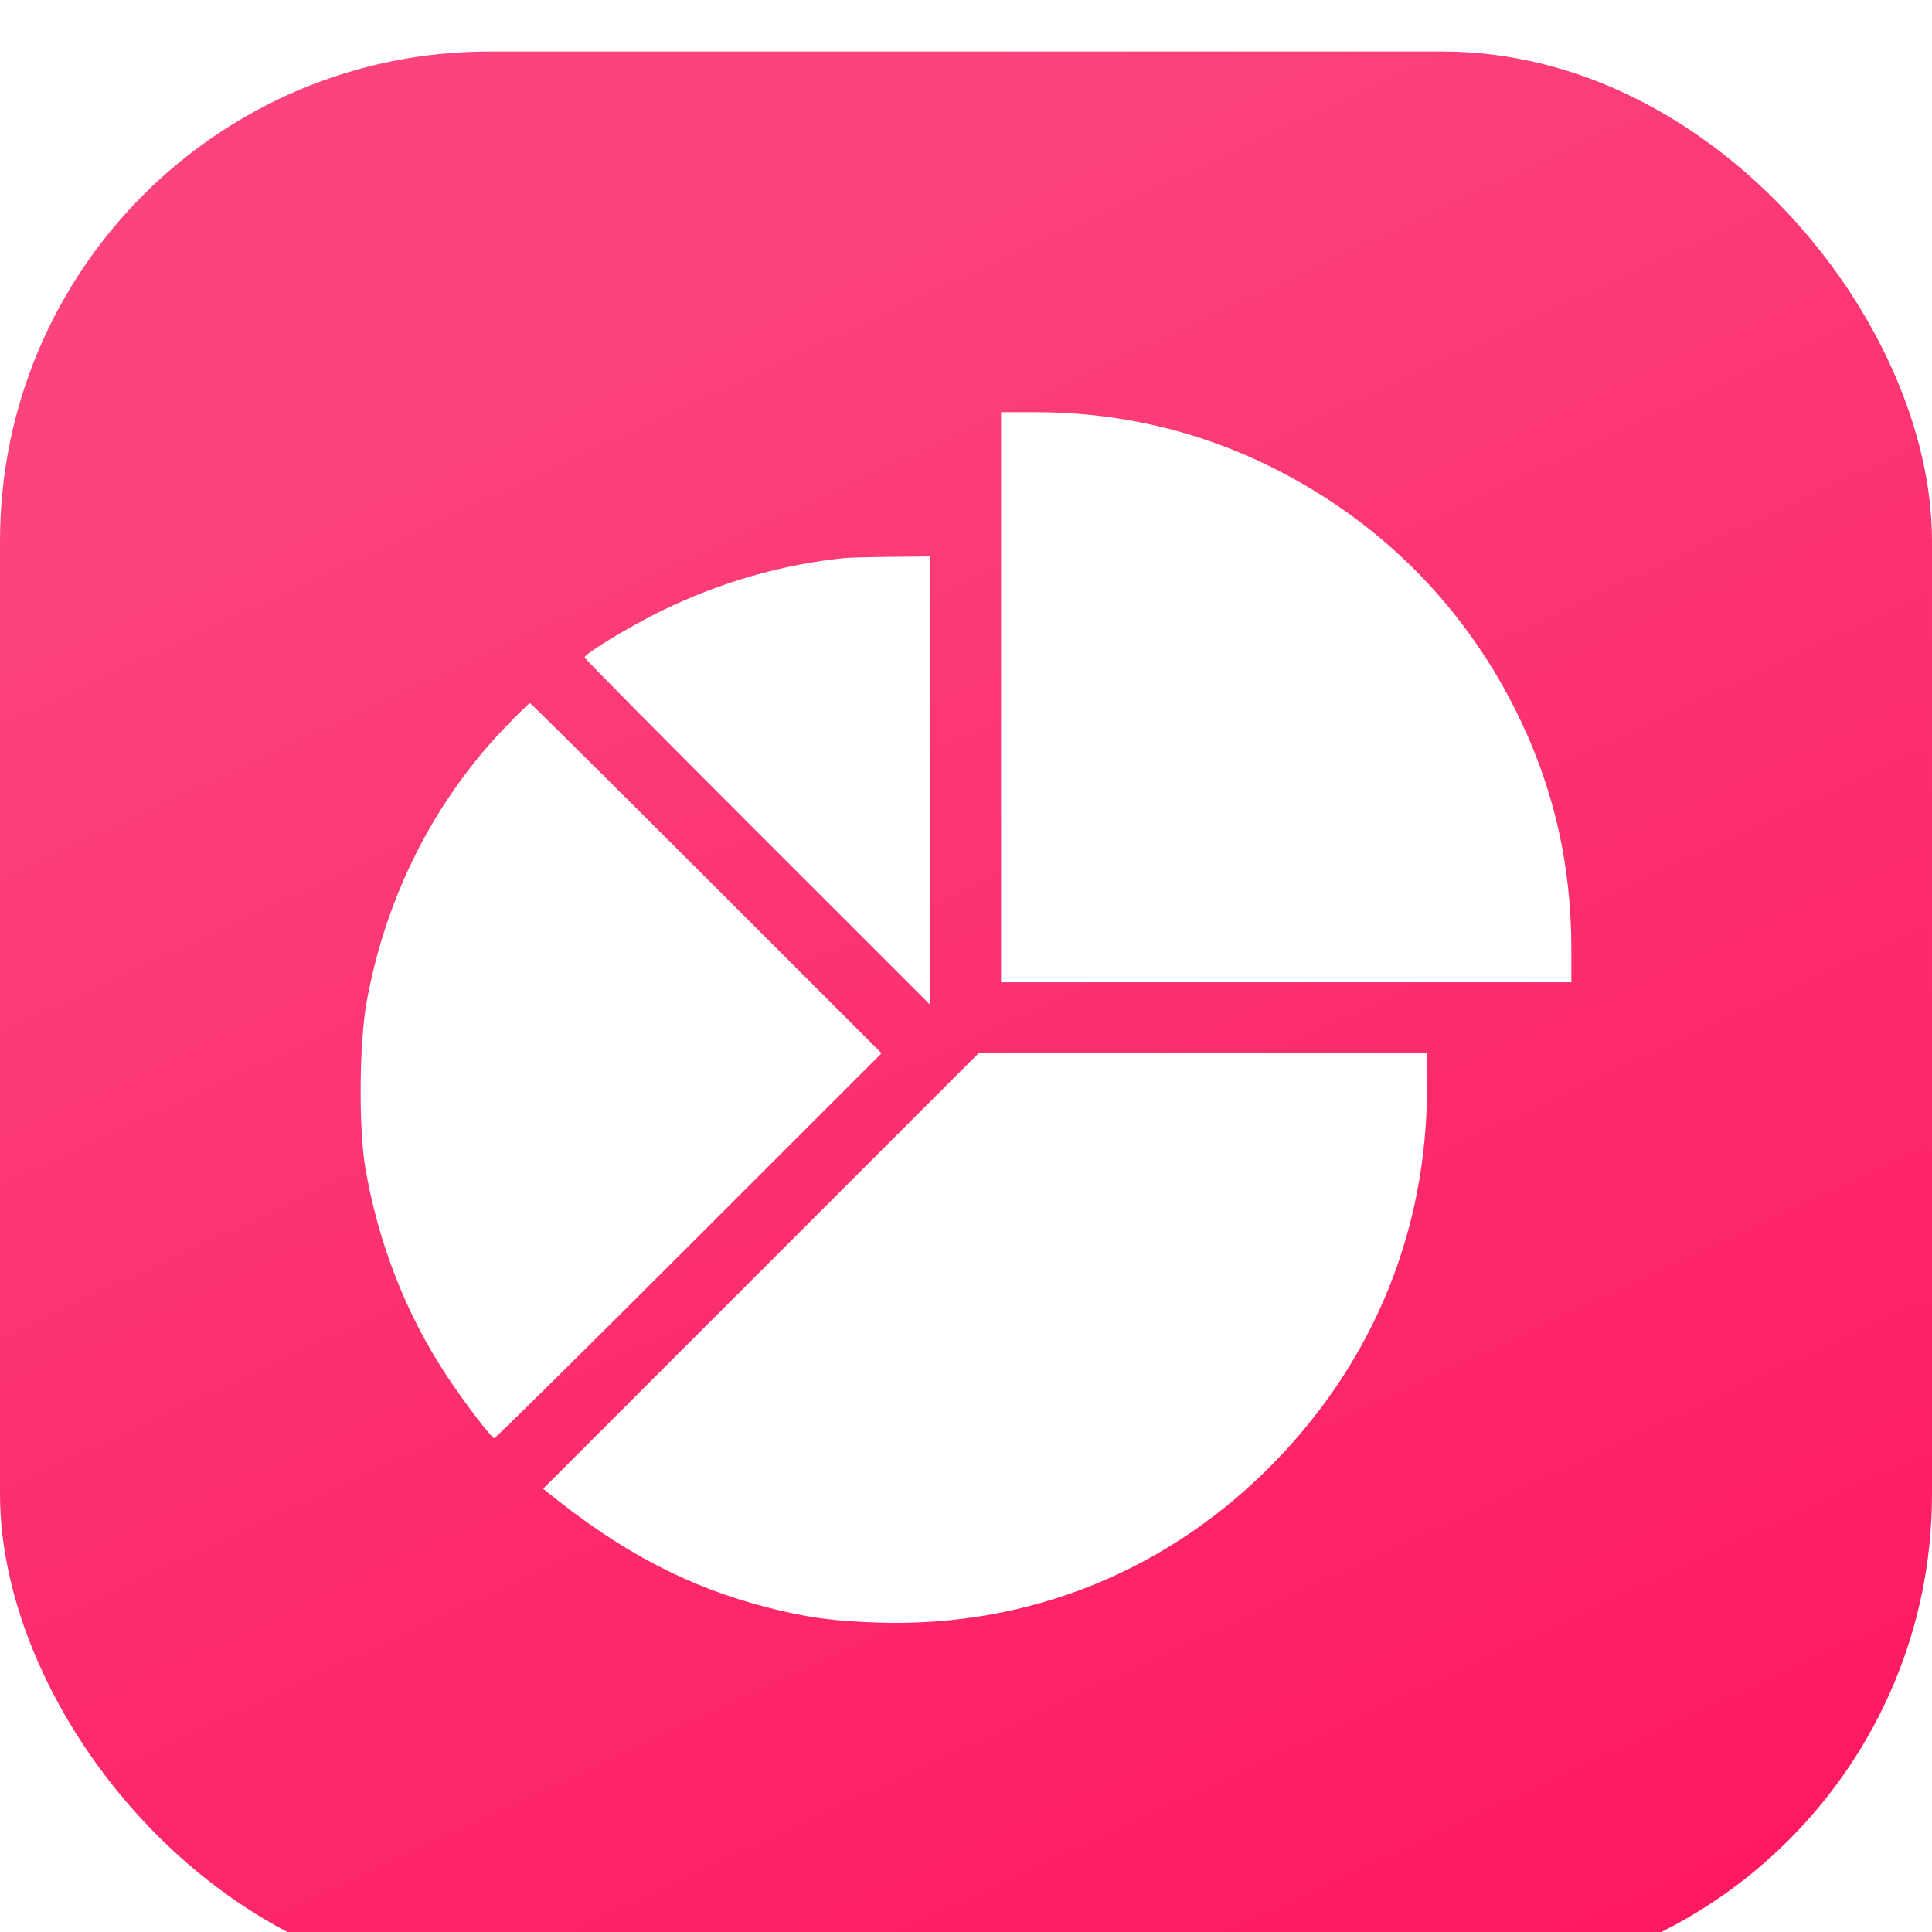 <?xml version="1.0" encoding="UTF-8"?> <svg xmlns="http://www.w3.org/2000/svg" width="150" height="150" viewBox="0 0 150 150" fill="none"> <g filter="url(#filter0_i_1646_143)"> <rect width="150" height="150" rx="38" fill="url(#paint0_linear_1646_143)"></rect> </g> <g filter="url(#filter1_i_1646_143)"> <path fill-rule="evenodd" clip-rule="evenodd" d="M77.722 50.132V72.264H99.861H122V69.685C122 62.943 120.542 56.793 117.545 50.892C113.397 42.727 106.913 36.324 98.65 32.235C92.955 29.418 86.826 28 80.342 28H77.722V50.132ZM65.597 39.326C60.779 39.804 55.864 41.22 51.358 43.426C48.858 44.65 45.387 46.757 45.387 47.049C45.387 47.129 51.422 53.227 58.799 60.601L72.211 74.008V56.606V39.204L69.225 39.233C67.583 39.249 65.95 39.291 65.597 39.326ZM39.302 52.382C33.702 58.174 29.926 65.648 28.456 73.848C27.894 76.984 27.841 83.555 28.354 86.606C29.342 92.477 31.555 98.122 34.748 102.914C36.115 104.966 38.1 107.57 38.369 107.666C38.44 107.691 45.236 100.976 53.471 92.743L68.444 77.774L54.849 64.183C47.372 56.707 41.204 50.591 41.144 50.591C41.083 50.591 40.254 51.397 39.302 52.382ZM59.074 94.677L42.172 111.581L42.631 111.952C48.219 116.473 53.41 119.195 59.432 120.763C62.58 121.582 64.672 121.87 68.261 121.98C79.973 122.338 90.858 117.895 99.058 109.41C106.732 101.47 110.793 91.427 110.793 80.392V77.774H93.385H75.976L59.074 94.677Z" fill="white"></path> </g> <defs> <filter id="filter0_i_1646_143" x="0" y="0" width="150" height="154" filterUnits="userSpaceOnUse" color-interpolation-filters="sRGB"> <feFlood flood-opacity="0" result="BackgroundImageFix"></feFlood> <feBlend mode="normal" in="SourceGraphic" in2="BackgroundImageFix" result="shape"></feBlend> <feColorMatrix in="SourceAlpha" type="matrix" values="0 0 0 0 0 0 0 0 0 0 0 0 0 0 0 0 0 0 127 0" result="hardAlpha"></feColorMatrix> <feOffset dy="4"></feOffset> <feGaussianBlur stdDeviation="2"></feGaussianBlur> <feComposite in2="hardAlpha" operator="arithmetic" k2="-1" k3="1"></feComposite> <feColorMatrix type="matrix" values="0 0 0 0 0.988 0 0 0 0 0.408 0 0 0 0 0.588 0 0 0 1 0"></feColorMatrix> <feBlend mode="normal" in2="shape" result="effect1_innerShadow_1646_143"></feBlend> </filter> <filter id="filter1_i_1646_143" x="28" y="28" width="94" height="98" filterUnits="userSpaceOnUse" color-interpolation-filters="sRGB"> <feFlood flood-opacity="0" result="BackgroundImageFix"></feFlood> <feBlend mode="normal" in="SourceGraphic" in2="BackgroundImageFix" result="shape"></feBlend> <feColorMatrix in="SourceAlpha" type="matrix" values="0 0 0 0 0 0 0 0 0 0 0 0 0 0 0 0 0 0 127 0" result="hardAlpha"></feColorMatrix> <feOffset dy="4"></feOffset> <feGaussianBlur stdDeviation="2"></feGaussianBlur> <feComposite in2="hardAlpha" operator="arithmetic" k2="-1" k3="1"></feComposite> <feColorMatrix type="matrix" values="0 0 0 0 0 0 0 0 0 0 0 0 0 0 0 0 0 0 0.25 0"></feColorMatrix> <feBlend mode="normal" in2="shape" result="effect1_innerShadow_1646_143"></feBlend> </filter> <linearGradient id="paint0_linear_1646_143" x1="75" y1="2.15468e-06" x2="148.77" y2="158.423" gradientUnits="userSpaceOnUse"> <stop stop-color="#FB447D"></stop> <stop offset="1" stop-color="#FE135C"></stop> </linearGradient> </defs> </svg> 